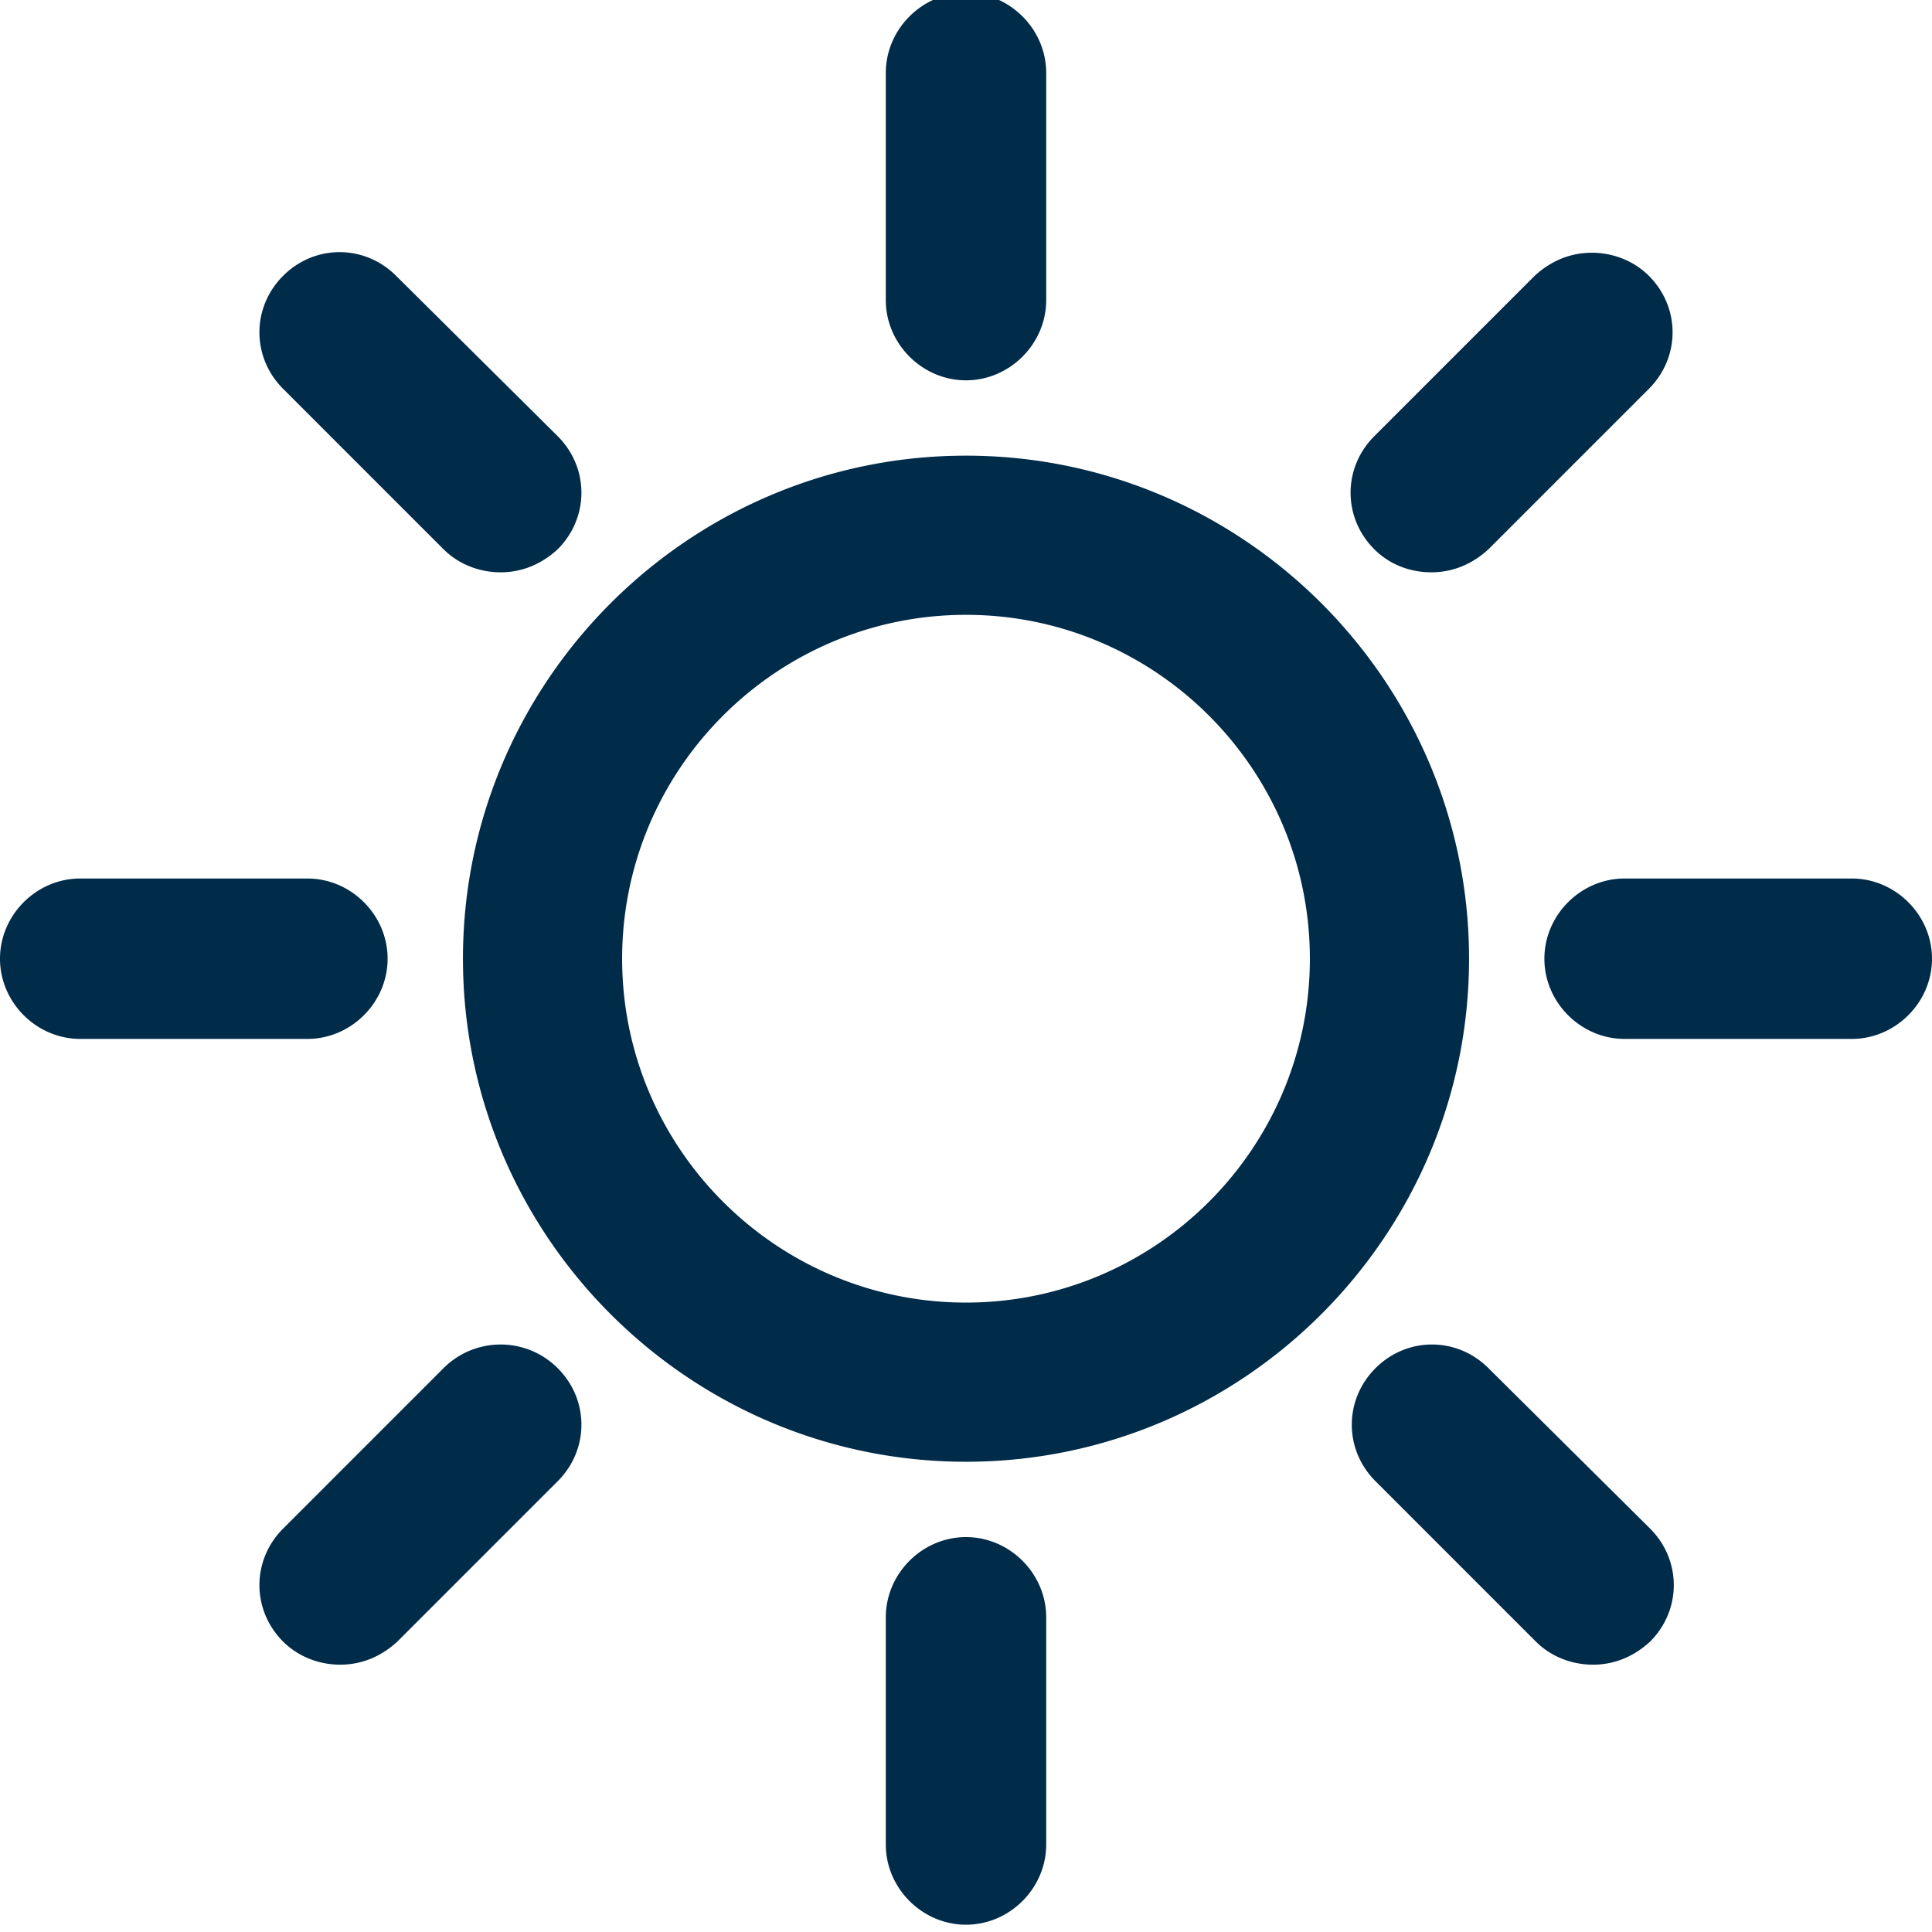 <svg xmlns="http://www.w3.org/2000/svg" xmlns:xlink="http://www.w3.org/1999/xlink" viewBox="0 0 159 159"><g><path fill="#002b49" d="M79.5 37.5c-22.8 0-41.4 18.6-41.4 41.4s18.6 41.4 41.4 41.4 41.4-18.6 41.4-41.4-18.6-41.4-41.4-41.4zm28.3 41.4c0 15.6-12.7 28.3-28.3 28.3S51.2 94.5 51.2 78.9s12.7-28.3 28.3-28.3 28.3 12.7 28.3 28.3zm10-31.8c1.8 0 3.4-.7 4.7-1.9L135.7 32c2.6-2.6 2.6-6.7 0-9.3-1.2-1.2-2.9-1.9-4.7-1.9-1.8 0-3.4.7-4.7 1.9l-13.2 13.2c-2.6 2.6-2.6 6.7 0 9.3 1.3 1.3 3 1.9 4.7 1.9zm34.6 25.2h-18.7c-3.6 0-6.6 3-6.6 6.6s3 6.6 6.6 6.6h18.7c3.6 0 6.6-3 6.6-6.6s-3-6.6-6.6-6.6zm-29.9 40.3c-2.6-2.6-6.7-2.6-9.3 0-2.6 2.6-2.6 6.7 0 9.3l13.2 13.2c1.2 1.2 2.9 1.9 4.7 1.9 1.8 0 3.4-.7 4.7-1.9 2.6-2.6 2.6-6.7 0-9.3l-13.3-13.2zm-43 13.9c-3.6 0-6.6 3-6.6 6.6v18.7c0 3.6 3 6.6 6.6 6.6s6.6-3 6.6-6.6v-18.7c0-3.6-3-6.6-6.6-6.6zm-43-13.9-13.2 13.2c-2.6 2.6-2.6 6.7 0 9.3 1.2 1.2 2.9 1.9 4.7 1.9 1.8 0 3.4-.7 4.7-1.9l13.2-13.2c2.6-2.6 2.6-6.7 0-9.3a6.64 6.64 0 0 0-9.4 0zm-4.6-33.7c0-3.6-3-6.6-6.6-6.6H6.6c-3.6 0-6.6 3-6.6 6.6s3 6.6 6.6 6.6h18.7c3.6 0 6.6-3 6.6-6.6zm4.6-33.7c1.2 1.2 2.9 1.9 4.7 1.9s3.4-.7 4.7-1.9c2.6-2.6 2.6-6.7 0-9.3L32.6 22.7c-2.6-2.6-6.7-2.6-9.3 0-2.6 2.6-2.6 6.7 0 9.3l13.2 13.2zm43-13.9c3.6 0 6.6-3 6.6-6.6V6c0-3.6-3-6.6-6.6-6.6s-6.6 3-6.6 6.6v18.7c0 3.6 3 6.6 6.6 6.6z"/></g></svg>